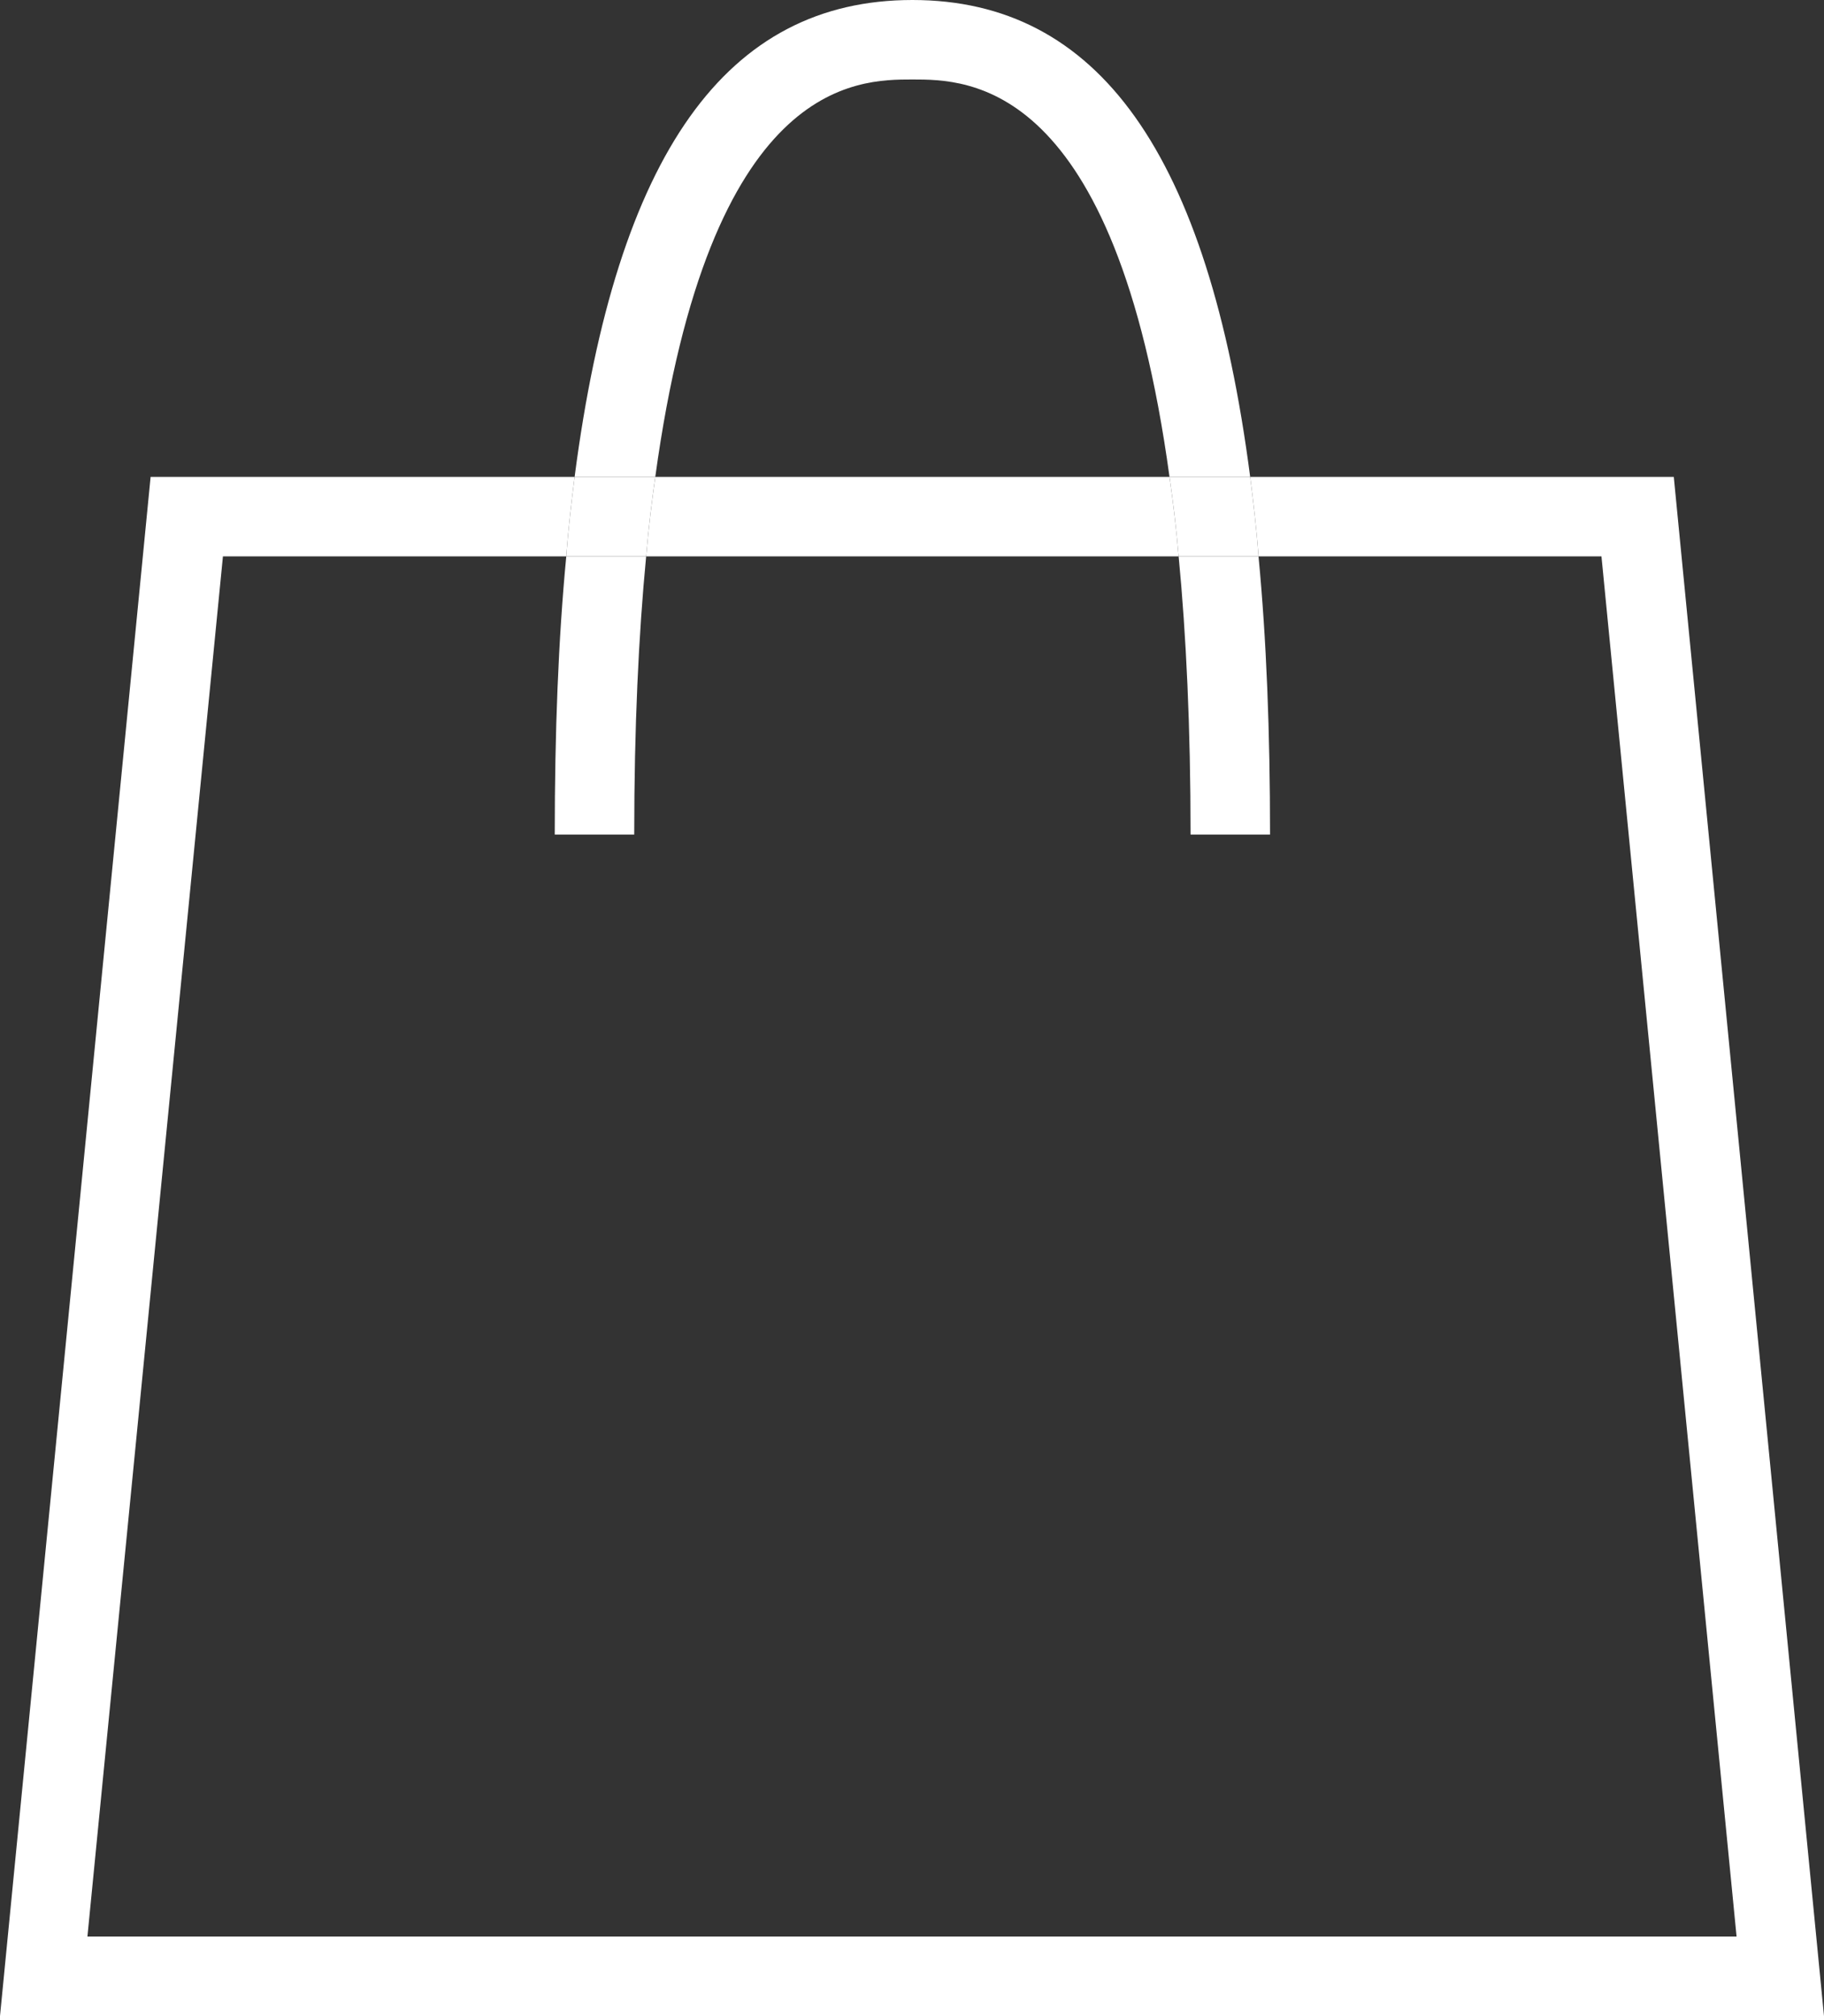 <svg xmlns="http://www.w3.org/2000/svg" id="Layer_2" data-name="Layer 2" viewBox="0 0 45.9 50.73"><rect x="0" y="0" width="45.9" height="50.73" fill="#333333" stroke="none"/><defs><style>      .cls-1 {        fill: #fff;        stroke-width: 0px;      }    </style></defs><g id="Layer_2-2" data-name="Layer 2"><g id="Layer_1-2" data-name="Layer 1-2"><g><path class="cls-1" d="M42.12,12l3.78,38.73H0L3.79,12h10.67c-.08.64-.16,1.3-.21,2H5.61l-3.41,34.73h41.5l-3.4-34.73h-8.63c-.05-.7-.13-1.36-.21-2h10.66Z"></path><path class="cls-1" d="M31.96,21h-2c0-2.7-.11-5.02-.3-7h2.01c.2,2.09.29,4.42.29,7Z"></path><path class="cls-1" d="M31.67,14h-2.01c-.06-.71-.14-1.37-.23-2h2.03c.08.64.16,1.3.21,2Z"></path><path class="cls-1" d="M29.66,14h-13.4c.06-.71.14-1.37.23-2h12.94c.09.63.17,1.29.23,2Z"></path><path class="cls-1" d="M22.96,0c4.67,0,7.44,3.85,8.5,12h-2.03c-1.37-10-5.07-10-6.47-10s-5.1,0-6.47,10h-2.03C15.52,3.85,18.29,0,22.96,0Z"></path><path class="cls-1" d="M14.46,12h2.03c-.09.63-.17,1.29-.23,2h-2.01c.05-.7.13-1.36.21-2Z"></path><path class="cls-1" d="M14.25,14h2.01c-.19,1.98-.3,4.3-.3,7h-2c0-2.58.09-4.91.29-7Z"></path></g></g></g></svg>